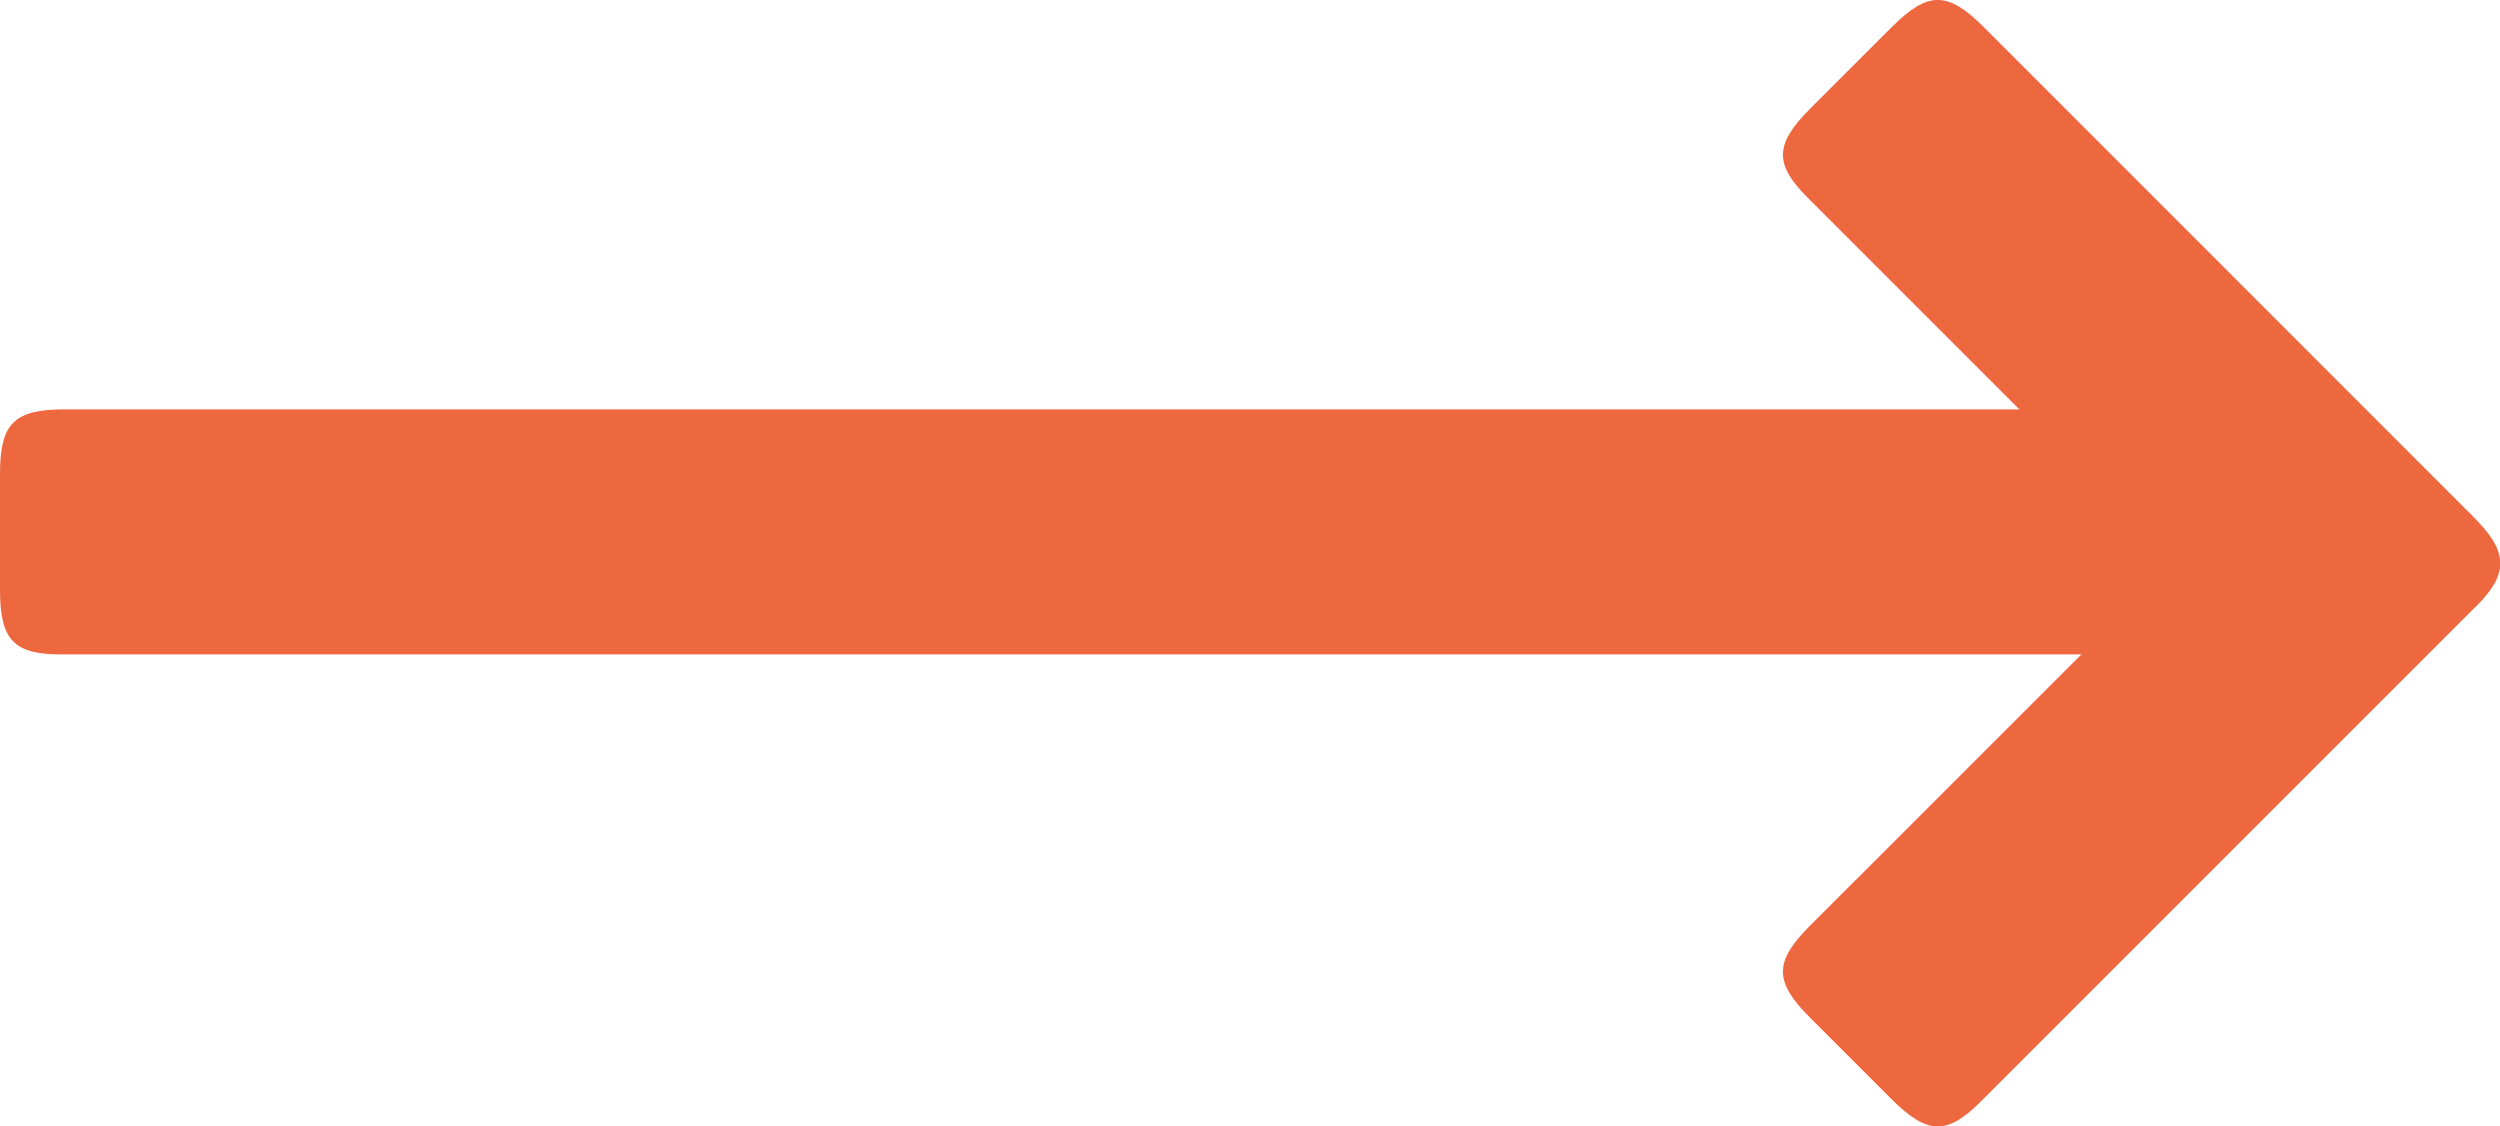 <svg id="Group_597" data-name="Group 597" xmlns="http://www.w3.org/2000/svg" xmlns:xlink="http://www.w3.org/1999/xlink" width="43.665" height="19.674" viewBox="0 0 43.665 19.674">
  <defs>
    <clipPath id="clip-path">
      <rect id="Rectangle_513" data-name="Rectangle 513" width="43.665" height="19.674" fill="#ed673f"/>
    </clipPath>
  </defs>
  <g id="Group_596" data-name="Group 596" transform="translate(0 0)" clip-path="url(#clip-path)">
    <path id="Path_282" data-name="Path 282" d="M40.531,15.507H1.071C.245,15.507,0,15.263,0,14.376V12.358c0-.887.245-1.131,1.131-1.131H40.47c.887,0,1.131.245,1.131,1.131v2.018c0,.887-.245,1.131-1.07,1.131" transform="translate(0 -4.077)" fill="#ed673f"/>
    <path id="Path_283" data-name="Path 283" d="M60.989,14.68l-8.638,8.638c-.584.584-.93.584-1.557-.043l-1.427-1.427c-.627-.627-.627-.973,0-1.6L57.919,11.7c.627-.627.973-.627,1.6,0l1.427,1.427c.627.627.627.973.043,1.557" transform="translate(-17.756 -4.077)" fill="#ed673f"/>
    <path id="Path_284" data-name="Path 284" d="M57.967,12.092,49.329,3.454c-.584-.584-.584-.93.043-1.557L50.8.47c.627-.627.973-.627,1.6,0L60.95,9.022c.627.627.627.973,0,1.6l-1.427,1.427c-.627.627-.973.627-1.557.043" transform="translate(-17.755 0)" fill="#ed673f"/>
  </g>
</svg>
